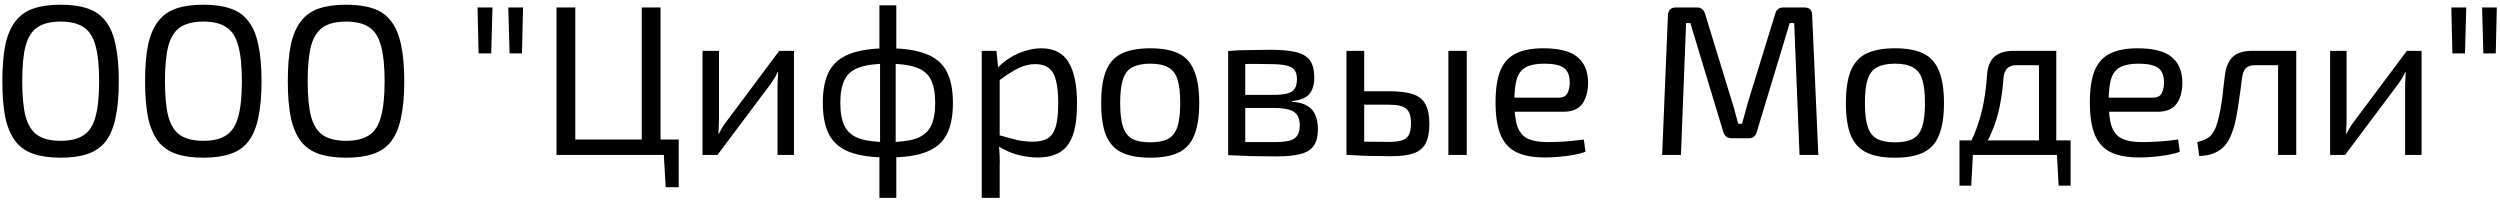 <?xml version="1.0" encoding="UTF-8"?> <svg xmlns="http://www.w3.org/2000/svg" width="468" height="38" viewBox="0 0 468 38" fill="none"><path d="M11.36 0.88C13.36 0.88 15.053 1.12 16.44 1.6C17.853 2.08 18.973 2.88 19.8 4C20.653 5.093 21.267 6.56 21.64 8.4C22.04 10.24 22.24 12.507 22.24 15.2C22.24 17.893 22.04 20.16 21.64 22C21.267 23.84 20.653 25.32 19.8 26.44C18.973 27.533 17.853 28.32 16.44 28.8C15.053 29.28 13.36 29.52 11.36 29.52C9.36 29.52 7.653 29.28 6.24 28.8C4.853 28.32 3.733 27.533 2.88 26.44C2.027 25.32 1.4 23.84 1 22C0.627 20.16 0.44 17.893 0.44 15.2C0.44 12.507 0.627 10.24 1 8.4C1.4 6.56 2.027 5.093 2.88 4C3.733 2.88 4.853 2.08 6.24 1.6C7.653 1.12 9.36 0.88 11.36 0.88ZM11.36 4.04C9.547 4.04 8.107 4.387 7.04 5.08C6 5.773 5.253 6.933 4.8 8.56C4.373 10.16 4.16 12.373 4.16 15.2C4.16 18 4.373 20.213 4.8 21.84C5.253 23.467 6 24.627 7.04 25.32C8.107 26.013 9.547 26.36 11.36 26.36C13.173 26.36 14.6 26.013 15.64 25.32C16.707 24.627 17.453 23.467 17.88 21.84C18.333 20.213 18.56 18 18.56 15.2C18.56 12.373 18.333 10.16 17.88 8.56C17.453 6.933 16.707 5.773 15.64 5.08C14.6 4.387 13.173 4.04 11.36 4.04ZM38.079 0.88C40.079 0.88 41.772 1.12 43.159 1.6C44.572 2.08 45.692 2.88 46.519 4C47.372 5.093 47.985 6.56 48.359 8.4C48.759 10.24 48.959 12.507 48.959 15.2C48.959 17.893 48.759 20.16 48.359 22C47.985 23.84 47.372 25.32 46.519 26.44C45.692 27.533 44.572 28.32 43.159 28.8C41.772 29.28 40.079 29.52 38.079 29.52C36.079 29.52 34.372 29.28 32.959 28.8C31.572 28.32 30.452 27.533 29.599 26.44C28.745 25.32 28.119 23.84 27.719 22C27.345 20.16 27.159 17.893 27.159 15.2C27.159 12.507 27.345 10.24 27.719 8.4C28.119 6.56 28.745 5.093 29.599 4C30.452 2.88 31.572 2.08 32.959 1.6C34.372 1.12 36.079 0.88 38.079 0.88ZM38.079 4.04C36.265 4.04 34.825 4.387 33.759 5.08C32.719 5.773 31.972 6.933 31.519 8.56C31.092 10.16 30.879 12.373 30.879 15.2C30.879 18 31.092 20.213 31.519 21.84C31.972 23.467 32.719 24.627 33.759 25.32C34.825 26.013 36.265 26.36 38.079 26.36C39.892 26.36 41.319 26.013 42.359 25.32C43.425 24.627 44.172 23.467 44.599 21.84C45.052 20.213 45.279 18 45.279 15.2C45.279 12.373 45.052 10.16 44.599 8.56C44.172 6.933 43.425 5.773 42.359 5.08C41.319 4.387 39.892 4.04 38.079 4.04ZM64.797 0.88C66.797 0.88 68.491 1.12 69.877 1.6C71.291 2.08 72.411 2.88 73.237 4C74.091 5.093 74.704 6.56 75.078 8.4C75.478 10.24 75.677 12.507 75.677 15.2C75.677 17.893 75.478 20.16 75.078 22C74.704 23.84 74.091 25.32 73.237 26.44C72.411 27.533 71.291 28.32 69.877 28.8C68.491 29.28 66.797 29.52 64.797 29.52C62.797 29.52 61.091 29.28 59.678 28.8C58.291 28.32 57.171 27.533 56.318 26.44C55.464 25.32 54.837 23.84 54.438 22C54.064 20.16 53.877 17.893 53.877 15.2C53.877 12.507 54.064 10.24 54.438 8.4C54.837 6.56 55.464 5.093 56.318 4C57.171 2.88 58.291 2.08 59.678 1.6C61.091 1.12 62.797 0.88 64.797 0.88ZM64.797 4.04C62.984 4.04 61.544 4.387 60.477 5.08C59.438 5.773 58.691 6.933 58.237 8.56C57.811 10.16 57.597 12.373 57.597 15.2C57.597 18 57.811 20.213 58.237 21.84C58.691 23.467 59.438 24.627 60.477 25.32C61.544 26.013 62.984 26.36 64.797 26.36C66.611 26.36 68.037 26.013 69.078 25.32C70.144 24.627 70.891 23.467 71.317 21.84C71.771 20.213 71.998 18 71.998 15.2C71.998 12.373 71.771 10.16 71.317 8.56C70.891 6.933 70.144 5.773 69.078 5.08C68.037 4.387 66.611 4.04 64.797 4.04ZM97.914 1.4L97.714 10H95.394L95.154 1.4H97.914ZM92.194 1.4L91.954 10H89.594L89.394 1.4H92.194ZM104.175 29V1.4H107.695V29H104.175ZM107.375 29V26.12H127.055V29H107.375ZM120.135 29V1.4H123.655V29H120.135ZM124.615 35.04L124.255 28.72H127.055V35.04H124.615ZM148.632 9.52V29H145.552V16.08C145.552 15.653 145.565 15.24 145.592 14.84C145.618 14.413 145.645 13.96 145.672 13.48H145.592C145.432 13.853 145.218 14.253 144.952 14.68C144.712 15.08 144.472 15.44 144.232 15.76L134.312 29H131.512V9.52H134.592V22.44C134.592 22.867 134.578 23.293 134.552 23.72C134.552 24.12 134.525 24.56 134.472 25.04H134.552C134.765 24.64 134.992 24.24 135.232 23.84C135.472 23.44 135.712 23.093 135.952 22.8L145.872 9.52H148.632ZM166.228 9.04C169.188 9.04 171.548 9.387 173.308 10.08C175.095 10.747 176.388 11.827 177.188 13.32C177.988 14.813 178.388 16.8 178.388 19.28C178.388 21.733 177.988 23.72 177.188 25.24C176.388 26.733 175.095 27.813 173.308 28.48C171.548 29.147 169.188 29.48 166.228 29.48C163.268 29.48 160.895 29.147 159.108 28.48C157.321 27.813 156.028 26.733 155.228 25.24C154.428 23.72 154.028 21.733 154.028 19.28C154.028 16.8 154.428 14.813 155.228 13.32C156.028 11.827 157.321 10.747 159.108 10.08C160.895 9.387 163.268 9.04 166.228 9.04ZM166.188 11.92C164.001 11.92 162.255 12.147 160.948 12.6C159.641 13.027 158.708 13.773 158.148 14.84C157.588 15.907 157.308 17.387 157.308 19.28C157.308 21.147 157.588 22.613 158.148 23.68C158.708 24.747 159.641 25.507 160.948 25.96C162.255 26.387 164.001 26.6 166.188 26.6C168.401 26.6 170.148 26.387 171.428 25.96C172.735 25.507 173.668 24.747 174.228 23.68C174.788 22.613 175.068 21.147 175.068 19.28C175.068 17.387 174.788 15.907 174.228 14.84C173.668 13.773 172.735 13.027 171.428 12.6C170.148 12.147 168.401 11.92 166.188 11.92ZM167.788 1V9.6L167.668 10.36V27.8L167.788 28.68V37.04H164.628V28.68L164.748 27.8V10.4L164.628 9.6V1H167.788ZM194.898 9.04C197.298 9.04 199.018 9.92 200.058 11.68C201.098 13.413 201.618 15.973 201.618 19.36C201.618 21.867 201.351 23.867 200.818 25.36C200.285 26.827 199.471 27.88 198.378 28.52C197.285 29.16 195.911 29.48 194.258 29.48C192.978 29.48 191.711 29.307 190.458 28.96C189.205 28.613 188.005 28.08 186.858 27.36L187.058 25.32C188.311 25.667 189.405 25.96 190.338 26.2C191.298 26.413 192.311 26.52 193.378 26.52C194.525 26.52 195.431 26.32 196.098 25.92C196.791 25.52 197.298 24.8 197.618 23.76C197.938 22.72 198.098 21.253 198.098 19.36C198.098 17.52 197.951 16.067 197.658 15C197.391 13.933 196.938 13.173 196.298 12.72C195.685 12.24 194.858 12 193.818 12C192.751 12 191.698 12.253 190.658 12.76C189.618 13.267 188.405 14.04 187.018 15.08L186.658 12.8C187.378 12.027 188.191 11.36 189.098 10.8C190.005 10.24 190.951 9.813 191.938 9.52C192.951 9.2 193.938 9.04 194.898 9.04ZM186.538 9.52L186.938 13.56L187.138 14.08V26.56L186.978 27.04C187.058 27.787 187.111 28.507 187.138 29.2C187.165 29.893 187.165 30.627 187.138 31.4V37.04H183.778V9.52H186.538ZM215.338 9.04C217.578 9.04 219.365 9.373 220.698 10.04C222.032 10.707 222.992 11.8 223.578 13.32C224.192 14.813 224.498 16.8 224.498 19.28C224.498 21.76 224.192 23.76 223.578 25.28C222.992 26.773 222.032 27.853 220.698 28.52C219.365 29.187 217.578 29.52 215.338 29.52C213.098 29.52 211.298 29.187 209.938 28.52C208.605 27.853 207.632 26.773 207.018 25.28C206.432 23.76 206.138 21.76 206.138 19.28C206.138 16.8 206.432 14.813 207.018 13.32C207.632 11.8 208.605 10.707 209.938 10.04C211.298 9.373 213.098 9.04 215.338 9.04ZM215.338 11.92C213.925 11.92 212.805 12.147 211.978 12.6C211.152 13.027 210.565 13.773 210.218 14.84C209.872 15.907 209.698 17.387 209.698 19.28C209.698 21.173 209.872 22.653 210.218 23.72C210.565 24.787 211.152 25.547 211.978 26C212.805 26.427 213.925 26.64 215.338 26.64C216.752 26.64 217.858 26.427 218.658 26C219.485 25.547 220.072 24.787 220.418 23.72C220.765 22.653 220.938 21.173 220.938 19.28C220.938 17.387 220.765 15.907 220.418 14.84C220.072 13.773 219.485 13.027 218.658 12.6C217.858 12.147 216.752 11.92 215.338 11.92ZM237.83 9.32C239.857 9.32 241.457 9.467 242.63 9.76C243.83 10.053 244.697 10.573 245.23 11.32C245.763 12.067 246.03 13.133 246.03 14.52C246.03 15.907 245.697 16.96 245.03 17.68C244.39 18.373 243.323 18.787 241.83 18.92V19.04C243.643 19.173 244.91 19.68 245.63 20.56C246.35 21.413 246.71 22.627 246.71 24.2C246.71 25.533 246.443 26.573 245.91 27.32C245.403 28.04 244.577 28.547 243.43 28.84C242.31 29.133 240.803 29.28 238.91 29.28C237.55 29.28 236.363 29.267 235.35 29.24C234.337 29.24 233.403 29.213 232.55 29.16C231.723 29.133 230.843 29.093 229.91 29.04L230.39 26.52C230.923 26.547 231.91 26.573 233.35 26.6C234.79 26.6 236.483 26.6 238.43 26.6C239.63 26.6 240.59 26.52 241.31 26.36C242.03 26.173 242.537 25.853 242.83 25.4C243.15 24.947 243.31 24.307 243.31 23.48C243.31 22.227 242.937 21.373 242.19 20.92C241.443 20.44 240.123 20.2 238.23 20.2H230.35V17.76H238.23C239.35 17.76 240.243 17.68 240.91 17.52C241.577 17.36 242.057 17.067 242.35 16.64C242.643 16.187 242.79 15.573 242.79 14.8C242.79 14.053 242.63 13.48 242.31 13.08C241.99 12.68 241.457 12.4 240.71 12.24C239.963 12.08 238.963 12 237.71 12C236.563 11.973 235.523 11.96 234.59 11.96C233.683 11.96 232.883 11.973 232.19 12C231.497 12 230.897 12.027 230.39 12.08L229.91 9.56C230.737 9.48 231.523 9.427 232.27 9.4C233.017 9.373 233.83 9.36 234.71 9.36C235.59 9.333 236.63 9.32 237.83 9.32ZM233.11 9.56V29.04H229.91V9.56H233.11ZM259.978 17.08C261.925 17.08 263.445 17.267 264.538 17.64C265.632 18.013 266.405 18.653 266.858 19.56C267.338 20.44 267.578 21.64 267.578 23.16C267.578 24.733 267.338 25.973 266.858 26.88C266.378 27.76 265.618 28.373 264.578 28.72C263.538 29.067 262.178 29.24 260.498 29.24C259.218 29.24 258.112 29.227 257.178 29.2C256.245 29.2 255.392 29.173 254.618 29.12C253.845 29.093 253.032 29.053 252.178 29L252.618 26.44C253.098 26.467 253.992 26.493 255.298 26.52C256.632 26.547 258.192 26.56 259.978 26.56C261.018 26.56 261.832 26.467 262.418 26.28C263.032 26.093 263.472 25.747 263.738 25.24C264.005 24.733 264.138 24 264.138 23.04C264.138 21.76 263.845 20.867 263.258 20.36C262.698 19.853 261.605 19.6 259.978 19.6H252.578V17.08H259.978ZM255.378 9.52V29H252.058V9.52H255.378ZM274.578 9.52V29H271.138V9.52H274.578ZM288.887 9.04C291.82 9.04 293.94 9.573 295.247 10.64C296.58 11.707 297.26 13.293 297.287 15.4C297.287 17.133 296.913 18.493 296.167 19.48C295.447 20.44 294.273 20.92 292.647 20.92H281.247V18.28H291.767C292.62 18.28 293.18 17.987 293.447 17.4C293.74 16.787 293.873 16.12 293.847 15.4C293.847 14.147 293.487 13.253 292.767 12.72C292.047 12.187 290.807 11.92 289.047 11.92C287.633 11.92 286.513 12.133 285.687 12.56C284.887 12.96 284.313 13.68 283.967 14.72C283.647 15.733 283.487 17.16 283.487 19C283.487 21.08 283.687 22.667 284.087 23.76C284.513 24.853 285.18 25.6 286.087 26C286.993 26.4 288.193 26.6 289.687 26.6C290.753 26.6 291.9 26.56 293.127 26.48C294.38 26.373 295.5 26.253 296.487 26.12L296.807 28.4C296.22 28.64 295.473 28.84 294.567 29C293.66 29.16 292.727 29.28 291.767 29.36C290.833 29.44 289.993 29.48 289.247 29.48C287.033 29.48 285.233 29.147 283.847 28.48C282.487 27.787 281.5 26.693 280.887 25.2C280.273 23.68 279.967 21.68 279.967 19.2C279.967 16.64 280.273 14.627 280.887 13.16C281.527 11.667 282.5 10.613 283.807 10C285.113 9.36 286.807 9.04 288.887 9.04ZM337.794 1.4C338.754 1.4 339.234 1.893 339.234 2.88L340.394 29H336.874L335.874 4.32H335.034L328.874 24.68C328.661 25.48 328.154 25.88 327.354 25.88H324.194C323.368 25.88 322.834 25.48 322.594 24.68L316.434 4.32H315.634L314.674 29H311.154L312.234 2.88C312.288 1.893 312.781 1.4 313.714 1.4H317.714C318.461 1.4 318.954 1.8 319.194 2.6L324.354 19.44C324.568 20.053 324.741 20.667 324.874 21.28C325.034 21.893 325.208 22.52 325.394 23.16H326.114C326.301 22.52 326.474 21.893 326.634 21.28C326.794 20.667 326.968 20.027 327.154 19.36L332.314 2.6C332.528 1.8 333.034 1.4 333.834 1.4H337.794ZM354.753 9.04C356.993 9.04 358.779 9.373 360.113 10.04C361.446 10.707 362.406 11.8 362.993 13.32C363.606 14.813 363.913 16.8 363.913 19.28C363.913 21.76 363.606 23.76 362.993 25.28C362.406 26.773 361.446 27.853 360.113 28.52C358.779 29.187 356.993 29.52 354.753 29.52C352.513 29.52 350.713 29.187 349.353 28.52C348.019 27.853 347.046 26.773 346.433 25.28C345.846 23.76 345.553 21.76 345.553 19.28C345.553 16.8 345.846 14.813 346.433 13.32C347.046 11.8 348.019 10.707 349.353 10.04C350.713 9.373 352.513 9.04 354.753 9.04ZM354.753 11.92C353.339 11.92 352.219 12.147 351.393 12.6C350.566 13.027 349.979 13.773 349.633 14.84C349.286 15.907 349.113 17.387 349.113 19.28C349.113 21.173 349.286 22.653 349.633 23.72C349.979 24.787 350.566 25.547 351.393 26C352.219 26.427 353.339 26.64 354.753 26.64C356.166 26.64 357.273 26.427 358.073 26C358.899 25.547 359.486 24.787 359.833 23.72C360.179 22.653 360.353 21.173 360.353 19.28C360.353 17.387 360.179 15.907 359.833 14.84C359.486 13.773 358.899 13.027 358.073 12.6C357.273 12.147 356.166 11.92 354.753 11.92ZM384.456 9.52V12.2H377.496C376.003 12.2 375.19 12.987 375.056 14.56C374.923 16.48 374.683 18.28 374.336 19.96C373.99 21.64 373.496 23.227 372.856 24.72C372.243 26.187 371.403 27.613 370.336 29H367.496C368.536 27.453 369.35 25.867 369.936 24.24C370.55 22.587 371.016 20.907 371.336 19.2C371.656 17.467 371.87 15.733 371.976 14C372.083 12.507 372.536 11.387 373.336 10.64C374.163 9.893 375.363 9.52 376.936 9.52H384.456ZM369.336 28.8L369.016 34.76H366.816V28.8H369.336ZM387.616 26.28V29H366.816V26.28H387.616ZM387.616 28.8V34.76H385.376L385.056 28.8H387.616ZM384.936 9.52V29H381.696V9.52H384.936ZM400.137 9.04C403.07 9.04 405.19 9.573 406.497 10.64C407.83 11.707 408.51 13.293 408.537 15.4C408.537 17.133 408.163 18.493 407.417 19.48C406.697 20.44 405.523 20.92 403.897 20.92H392.497V18.28H403.017C403.87 18.28 404.43 17.987 404.697 17.4C404.99 16.787 405.123 16.12 405.097 15.4C405.097 14.147 404.737 13.253 404.017 12.72C403.297 12.187 402.057 11.92 400.297 11.92C398.883 11.92 397.763 12.133 396.937 12.56C396.137 12.96 395.563 13.68 395.217 14.72C394.897 15.733 394.737 17.16 394.737 19C394.737 21.08 394.937 22.667 395.337 23.76C395.763 24.853 396.43 25.6 397.337 26C398.243 26.4 399.443 26.6 400.937 26.6C402.003 26.6 403.15 26.56 404.377 26.48C405.63 26.373 406.75 26.253 407.737 26.12L408.057 28.4C407.47 28.64 406.723 28.84 405.817 29C404.91 29.16 403.977 29.28 403.017 29.36C402.083 29.44 401.243 29.48 400.497 29.48C398.283 29.48 396.483 29.147 395.097 28.48C393.737 27.787 392.75 26.693 392.137 25.2C391.523 23.68 391.217 21.68 391.217 19.2C391.217 16.64 391.523 14.627 392.137 13.16C392.777 11.667 393.75 10.613 395.057 10C396.363 9.36 398.057 9.04 400.137 9.04ZM429.338 9.52V12.2H422.218C421.391 12.2 420.791 12.387 420.418 12.76C420.071 13.107 419.831 13.733 419.698 14.64C419.565 15.813 419.405 17.013 419.218 18.24C419.058 19.467 418.871 20.653 418.658 21.8C418.445 22.947 418.165 23.973 417.818 24.88C417.498 25.813 417.058 26.6 416.498 27.24C415.938 27.88 415.258 28.36 414.458 28.68C413.685 29 412.765 29.173 411.698 29.2L411.338 26.6C412.058 26.413 412.631 26.2 413.058 25.96C413.511 25.72 413.858 25.427 414.098 25.08C414.365 24.733 414.591 24.333 414.778 23.88C415.018 23.24 415.231 22.507 415.418 21.68C415.605 20.853 415.765 19.987 415.898 19.08C416.031 18.173 416.138 17.293 416.218 16.44C416.325 15.56 416.418 14.773 416.498 14.08C416.685 12.587 417.165 11.453 417.938 10.68C418.738 9.907 419.951 9.52 421.578 9.52H429.338ZM429.858 9.52V29H426.458V9.52H429.858ZM453.319 9.52V29H450.239V16.08C450.239 15.653 450.252 15.24 450.279 14.84C450.306 14.413 450.332 13.96 450.359 13.48H450.279C450.119 13.853 449.906 14.253 449.639 14.68C449.399 15.08 449.159 15.44 448.919 15.76L438.999 29H436.199V9.52H439.279V22.44C439.279 22.867 439.266 23.293 439.239 23.72C439.239 24.12 439.212 24.56 439.159 25.04H439.239C439.452 24.64 439.679 24.24 439.919 23.84C440.159 23.44 440.399 23.093 440.639 22.8L450.559 9.52H453.319ZM467.406 1.4L467.206 10H464.886L464.646 1.4H467.406ZM461.686 1.4L461.446 10H459.086L458.886 1.4H461.686Z" fill="black"></path></svg> 